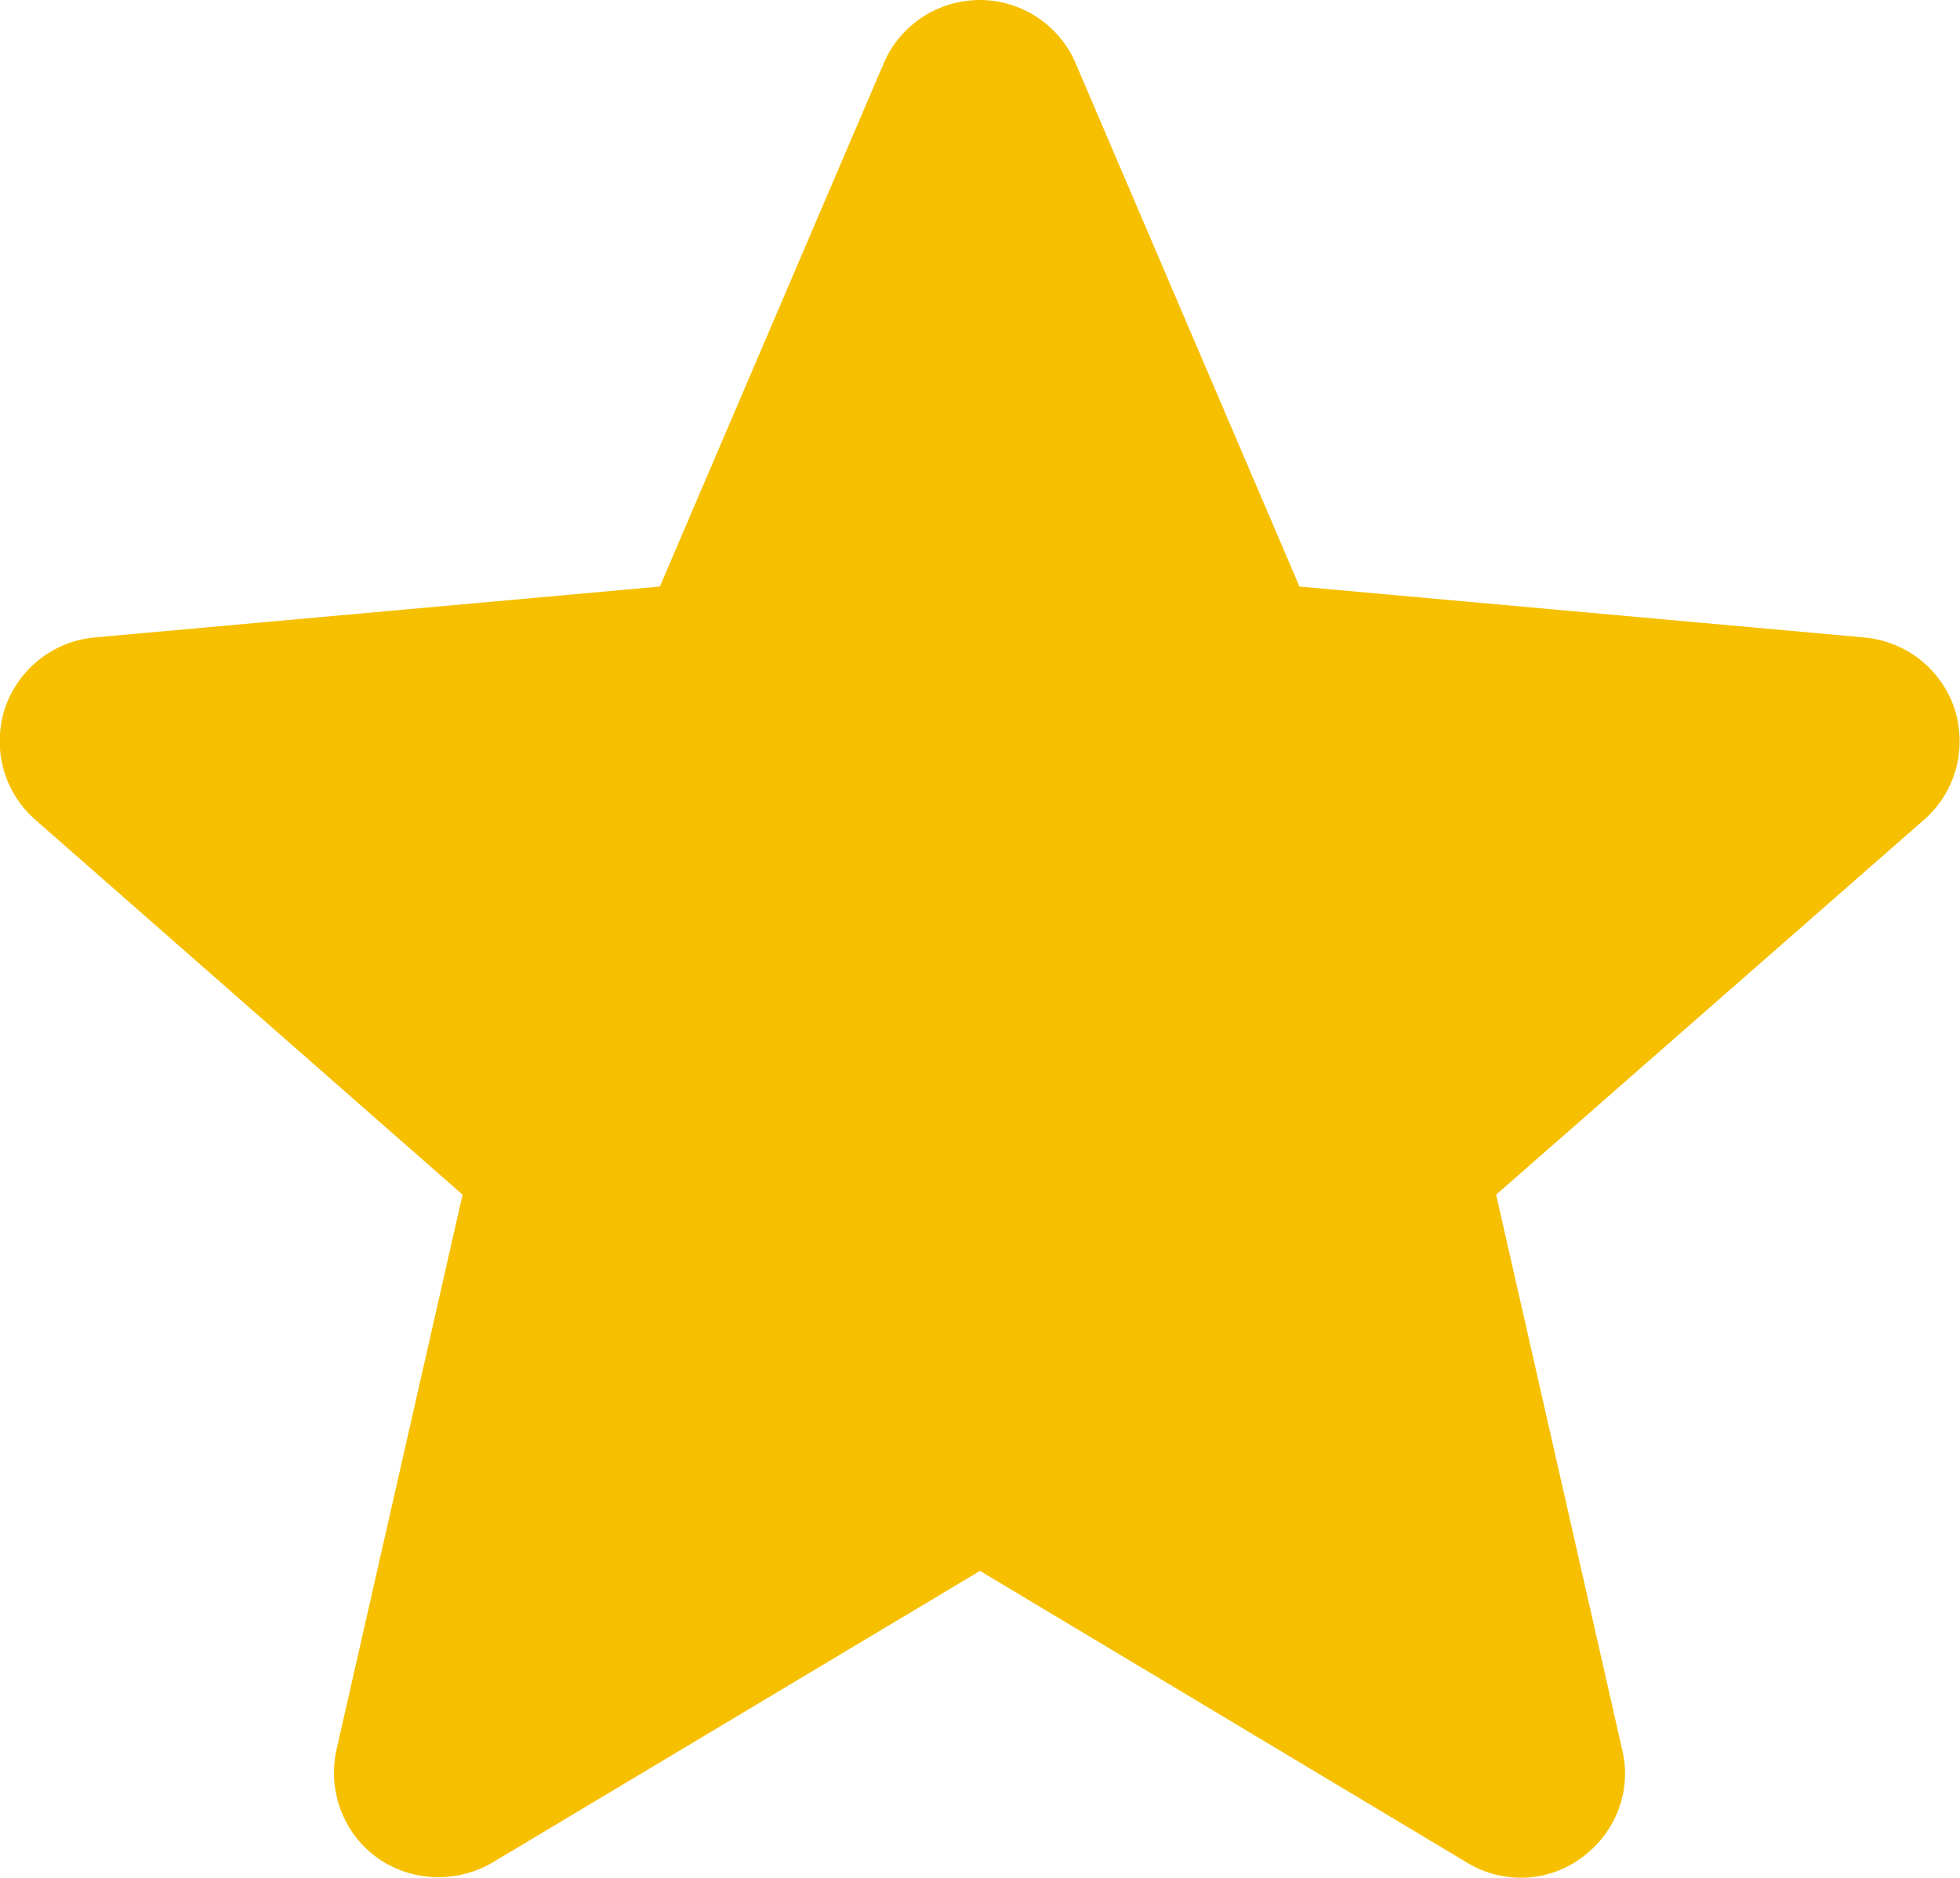 <svg width="30" height="28.75" viewBox="0 0 30 28.75" fill="none" xmlns="http://www.w3.org/2000/svg" xmlns:xlink="http://www.w3.org/1999/xlink">
	<desc>
			Created with Pixso.
	</desc>
	<defs/>
	<path id="Vector" d="M29.92 10.86C29.72 10.25 29.18 9.82 28.54 9.76L19.89 8.98L16.46 0.96C16.21 0.38 15.63 0 15 0C14.36 0 13.78 0.38 13.53 0.96L10.1 8.98L1.44 9.76C0.81 9.82 0.27 10.25 0.07 10.86C-0.12 11.47 0.06 12.13 0.54 12.55L7.08 18.29L5.15 26.79C5.01 27.42 5.26 28.07 5.77 28.44C6.05 28.64 6.38 28.74 6.71 28.74C6.99 28.74 7.27 28.67 7.53 28.52L15 24.05L22.46 28.52C23.01 28.85 23.7 28.82 24.21 28.44C24.73 28.06 24.98 27.42 24.83 26.79L22.9 18.29L29.45 12.55C29.93 12.13 30.11 11.47 29.92 10.86Z" fill="#F6C000" fill-opacity="1" fill-rule="nonzero"/>
</svg>
